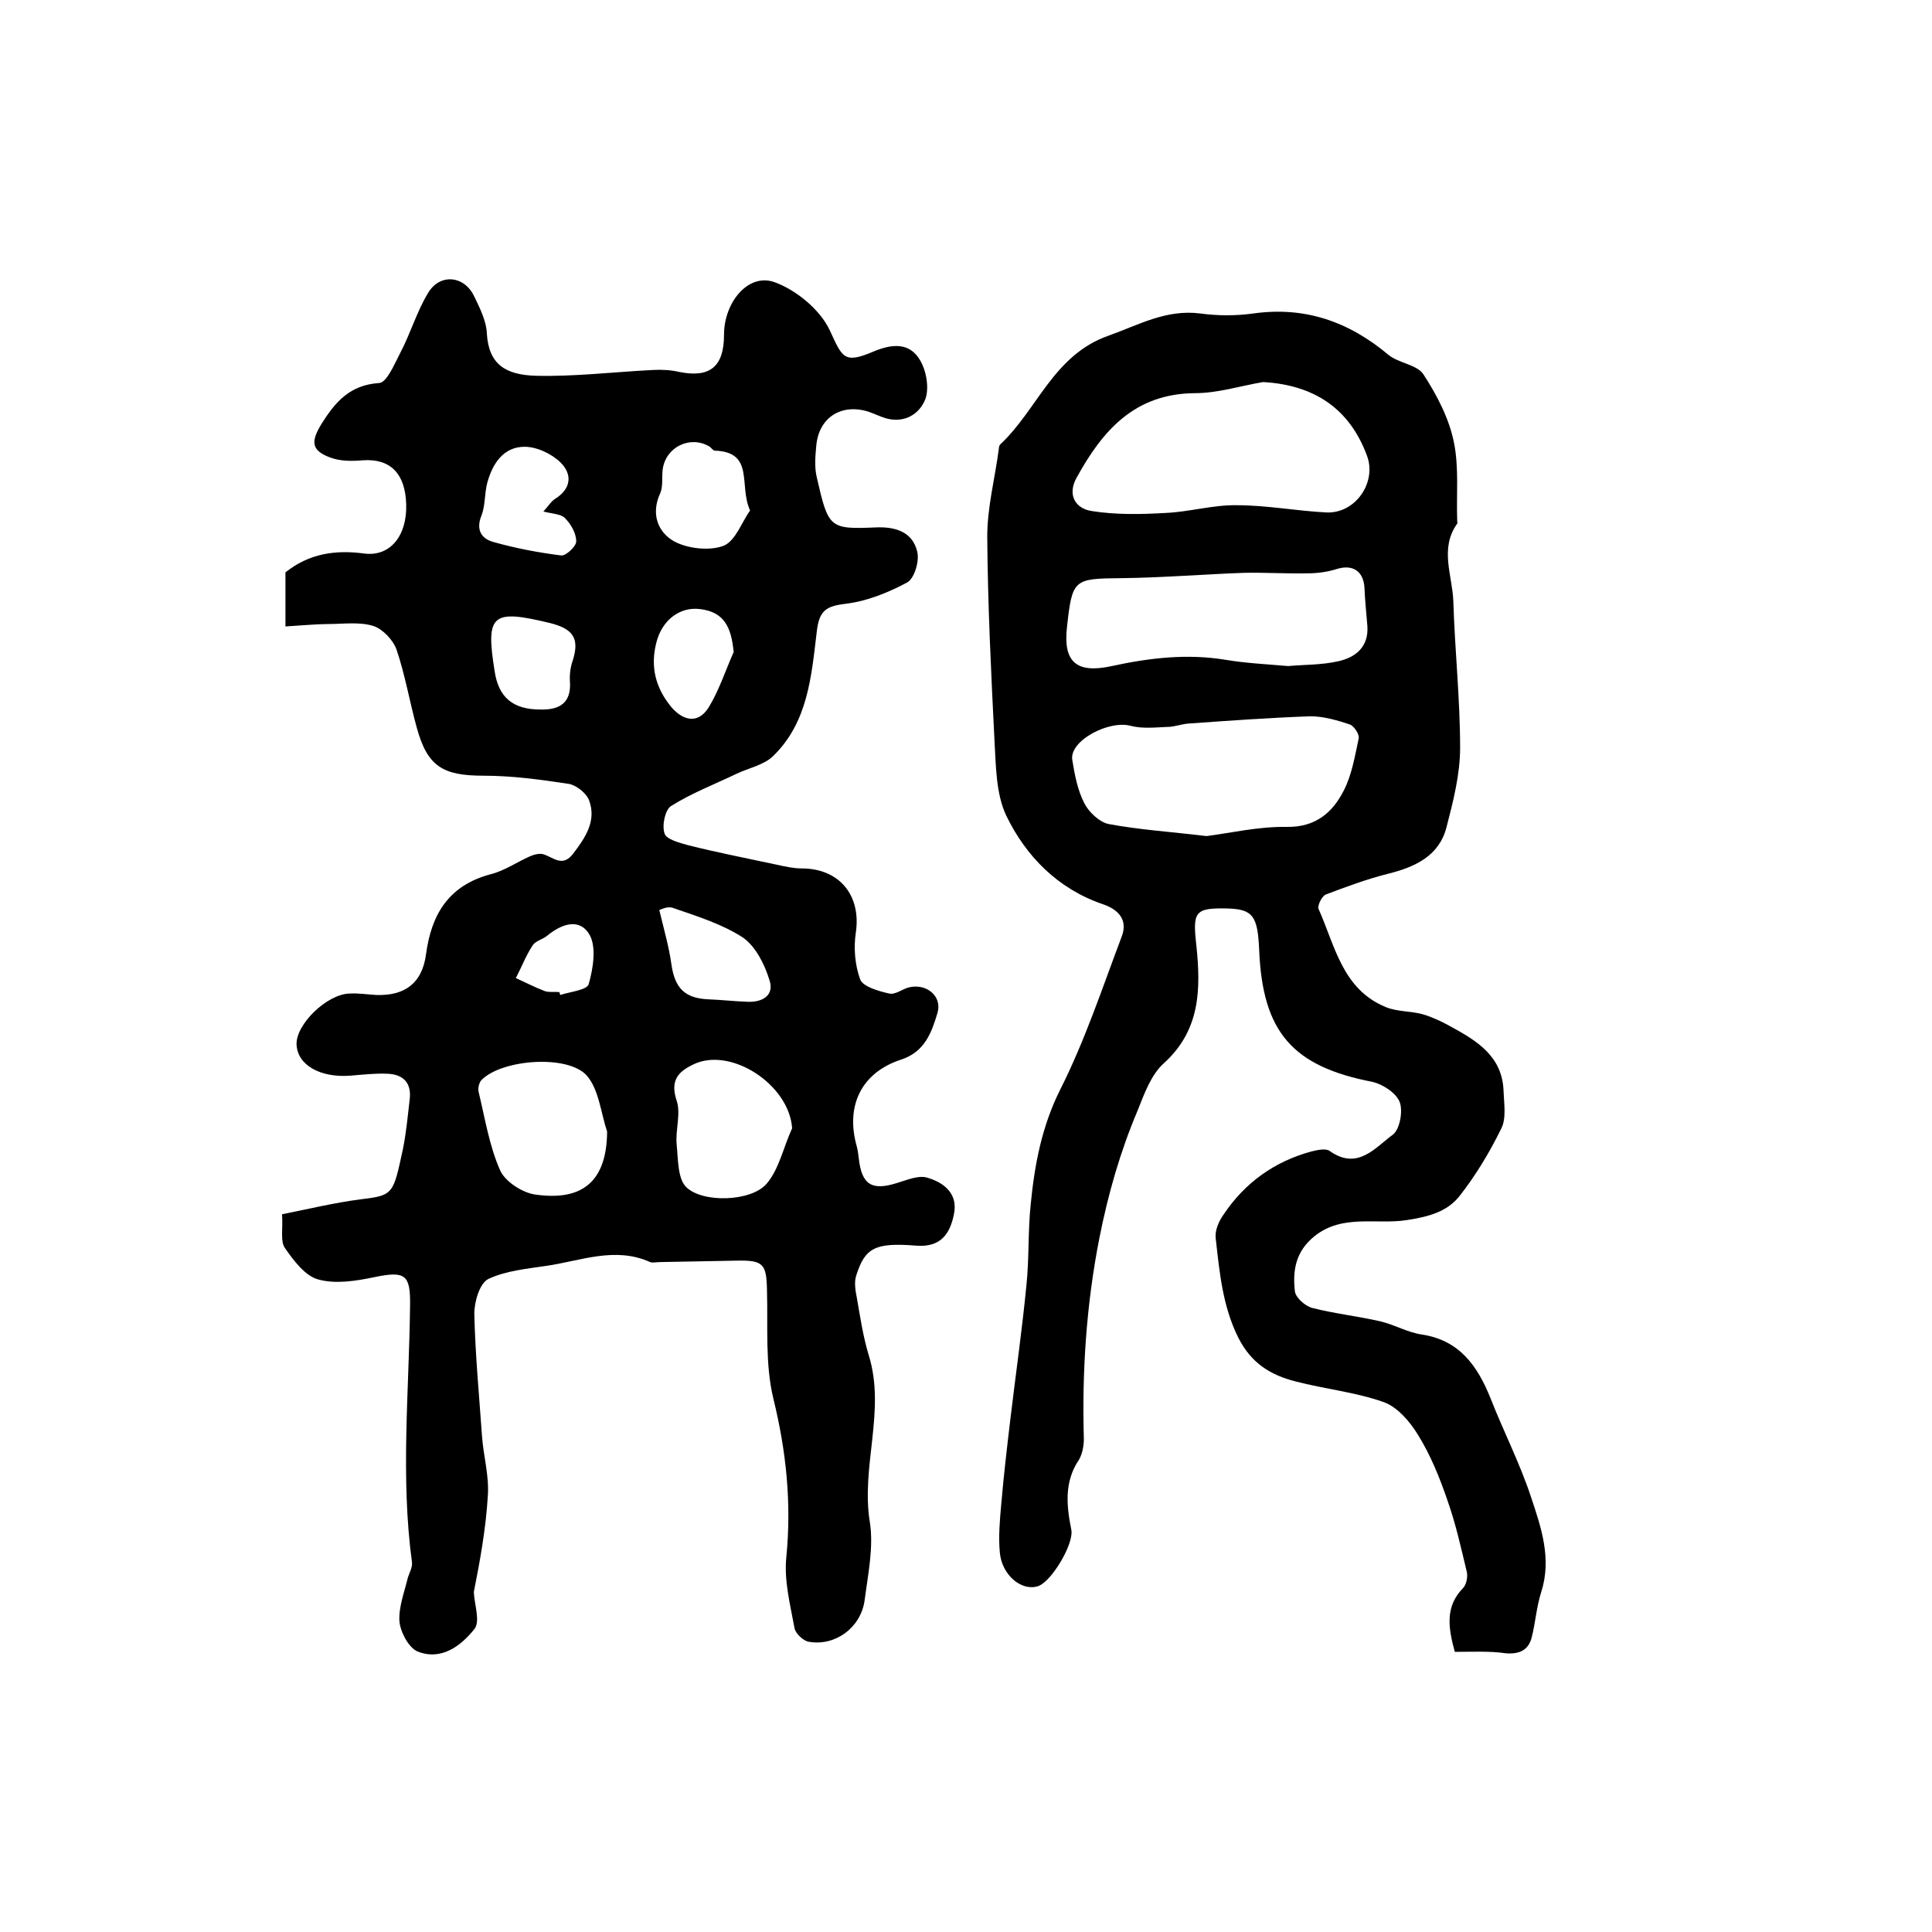 <?xml version="1.0" encoding="utf-8"?>
<!-- Generator: Adobe Illustrator 22.0.0, SVG Export Plug-In . SVG Version: 6.00 Build 0)  -->
<svg version="1.1" id="图层_1" xmlns="http://www.w3.org/2000/svg" xmlns:xlink="http://www.w3.org/1999/xlink" x="0px" y="0px"
	 viewBox="0 0 400 400" style="enable-background:new 0 0 400 400;" xml:space="preserve">
<style type="text/css">
	.st0{fill:#FFFFFF;}
</style>
<g>
	
	<path d="M59.1,129.7c0-4.9,0-8.1,0-11.2c4.9-3.9,10.3-4.7,16.3-3.9c5.4,0.7,8.9-3.7,8.7-10.2c-0.2-6.4-3.3-9.5-9-9.1
		c-2.3,0.2-4.7,0.2-6.8-0.6c-4-1.5-3.9-3.4-1.7-7c2.9-4.6,5.9-8,11.9-8.4c1.6-0.1,3.2-4,4.4-6.3c2.1-4,3.4-8.5,5.7-12.3
		c2.4-4.1,7.4-3.7,9.5,0.5c1.2,2.5,2.6,5.2,2.7,7.9c0.4,6.3,3.8,8.5,10.1,8.7c8.1,0.2,16.2-0.8,24.3-1.2c1.8-0.1,3.7,0,5.4,0.4
		c6.4,1.3,9.3-1.1,9.3-7.7c0-6.7,5-12.8,10.4-10.9c4.5,1.6,9.5,5.7,11.5,10c2.6,5.6,2.9,7,9,4.4c3.8-1.6,7.5-2,9.7,1.8
		c1.3,2.2,1.9,5.7,1.1,8c-1.2,3.1-4.3,5.1-8.2,4c-1.3-0.4-2.5-1-3.7-1.4c-5.6-1.7-10.2,1.3-10.7,7.1c-0.2,2.1-0.4,4.4,0.1,6.5
		c2.4,10.5,2.6,10.8,12.1,10.4c4-0.2,7.7,0.8,8.7,5c0.5,2-0.6,5.6-2.1,6.4c-3.9,2.1-8.4,3.9-12.7,4.4c-4.1,0.5-5.5,1.4-6,5.8
		c-1.1,9.1-1.8,18.7-9,25.7c-1.9,1.9-5.1,2.5-7.6,3.7c-4.6,2.2-9.3,4-13.6,6.7c-1.2,0.8-1.9,4-1.3,5.7c0.4,1.2,3.1,1.9,4.9,2.4
		c6,1.5,12.1,2.7,18.2,4c1.8,0.4,3.6,0.8,5.3,0.8c7.8,0,12.3,5.6,11.2,13.2c-0.5,3.2-0.2,6.8,0.9,9.8c0.6,1.5,3.8,2.4,6,2.9
		c1.3,0.3,2.8-1,4.2-1.3c3.6-0.8,6.8,1.9,5.8,5.3c-1.2,4-2.6,8.1-7.6,9.7c-8.2,2.7-11.5,9.6-9.1,18c0.2,0.8,0.3,1.6,0.4,2.4
		c0.6,5.5,2.7,6.8,8,5.1c2-0.6,4.3-1.6,6.1-1.1c3.5,1,6.5,3.3,5.6,7.6c-0.8,4-2.7,6.9-7.8,6.5c-8.6-0.7-10.6,0.5-12.4,6.1
		c-0.5,1.4-0.2,3.2,0.1,4.7c0.7,4,1.3,8.1,2.5,12c3.5,11.5-1.7,22.9,0.2,34.5c0.8,5.2-0.4,10.8-1.1,16.2c-0.8,5.6-6.1,9.5-11.6,8.5
		c-1.1-0.2-2.7-1.7-2.9-2.8c-0.9-4.9-2.2-9.9-1.7-14.7c1.1-11.2,0-21.9-2.7-32.9c-1.7-7.1-1.1-14.8-1.3-22.2
		c-0.1-5.6-0.7-6.4-6.2-6.3c-5.3,0.1-10.7,0.2-16,0.3c-0.7,0-1.4,0.2-2,0c-7.3-3.3-14.5-0.2-21.6,0.8c-4,0.6-8.3,1-11.9,2.7
		c-1.8,0.9-2.9,4.7-2.9,7.2c0.2,8.5,1,16.9,1.6,25.4c0.3,4.1,1.5,8.2,1.2,12.3c-0.4,6.7-1.6,13.4-2.9,19.9c0.1,2.6,1.4,6.1,0.1,7.7
		c-2.8,3.5-6.9,6.6-11.8,4.6c-1.8-0.8-3.5-4-3.7-6.2c-0.2-2.9,1-6,1.7-8.9c0.3-1.1,1-2.2,0.9-3.3c-2.4-17.7-0.6-35.5-0.4-53.2
		c0.1-6.4-1-7.2-7.3-5.9c-3.8,0.8-8.1,1.5-11.7,0.5c-2.7-0.7-5.1-3.9-6.9-6.5c-1-1.4-0.4-3.8-0.6-7c5.5-1.1,10.9-2.4,16.3-3.1
		c6.8-0.8,6.7-1.1,8.7-10.3c0.7-3.4,1-6.8,1.4-10.2c0.5-3.6-1.3-5.4-4.7-5.5c-2.5-0.1-5,0.2-7.5,0.4c-6.3,0.5-11-2.2-11.2-6.4
		c-0.2-4.2,6.3-10.5,11-10.6c1.8-0.1,3.7,0.2,5.5,0.3c6,0.2,9.5-2.5,10.3-8.4c1.1-8.3,4.7-14.3,13.4-16.6c2.8-0.7,5.4-2.5,8.1-3.7
		c0.9-0.4,2.1-0.7,2.9-0.4c2.1,0.7,3.9,2.7,6.1-0.2c2.5-3.3,4.8-6.7,3.3-10.9c-0.5-1.5-2.6-3.2-4.2-3.5c-5.9-0.9-11.8-1.7-17.7-1.7
		c-8.4,0-11.6-1.9-13.8-9.9c-1.5-5.4-2.4-10.9-4.2-16.2c-0.7-2-2.9-4.3-4.8-4.9c-2.9-0.9-6.2-0.4-9.4-0.4
		C65.5,129.2,62.5,129.5,59.1,129.7z M125.7,234.3c-1.3-3.9-1.7-8.7-4.2-11.6c-3.9-4.4-17.4-3.4-21.7,0.8c-0.6,0.5-0.9,1.8-0.7,2.6
		c1.3,5.4,2.2,11.1,4.4,16.1c1,2.4,4.6,4.7,7.2,5.1C120.2,248.7,125.6,245,125.7,234.3z M164,233.6c-0.6-9.1-12.8-17-20.5-13.2
		c-3.1,1.5-4.8,3.3-3.4,7.5c0.9,2.7-0.3,6.1,0,9.1c0.3,3,0.2,7.1,2,8.8c3.4,3.3,13.4,3,16.6-0.7C161.3,242.1,162.2,237.5,164,233.6z
		 M155.3,105.7c-2.4-5.2,1-12.1-7.3-12.4c-0.4,0-0.7-0.6-1.2-0.9c-4-2.3-9,0.2-9.6,4.8c-0.2,1.6,0.1,3.5-0.5,4.9
		c-2,4.3-0.5,8.1,2.9,10c2.8,1.5,7.3,2,10.2,0.9C152.3,112,153.6,108,155.3,105.7z M112.5,105.9c1.1-1.2,1.6-2.1,2.4-2.6
		c3.4-2.1,3.6-5.1,1.2-7.5c-1.8-1.8-4.9-3.3-7.5-3.3c-4.3,0-6.6,3.4-7.7,7.4c-0.6,2.2-0.4,4.7-1.2,6.8c-1.2,2.9-0.1,4.8,2.4,5.5
		c4.6,1.3,9.3,2.2,14.1,2.8c1,0.1,3.1-1.9,3.1-2.9c0-1.7-1.1-3.6-2.3-4.8C116.2,106.4,114.4,106.4,112.5,105.9z M136.5,188.4
		c1,4.2,2,7.6,2.5,11.2c0.7,5,2.8,7.1,7.7,7.3c2.6,0.1,5.2,0.4,7.9,0.5c3.2,0.2,5.8-1.3,4.7-4.5c-1-3.3-2.9-7-5.5-8.8
		c-4.3-2.8-9.5-4.4-14.4-6.1C138.2,187.5,136.7,188.4,136.5,188.4z M111.9,146.9c4,0.1,6.4-1.4,6.1-5.8c-0.1-1.5,0.1-3,0.6-4.4
		c1.4-4.5,0.1-6.5-4.7-7.7c-12-2.9-13.4-1.9-11.5,9.9C103.2,144.4,106.2,146.9,111.9,146.9z M151.9,135c-0.5-5.1-1.9-8.3-7-8.9
		c-4.1-0.5-7.8,2.2-9,6.9c-1.3,5-0.2,9.4,3.1,13.4c2.6,3,5.6,3.4,7.7,0.1C148.9,142.9,150.2,138.8,151.9,135z M115.8,205.4
		c0.1,0.2,0.1,0.4,0.2,0.6c2.1-0.7,5.6-1,5.9-2.3c0.9-3.2,1.6-7.5,0.2-10.1c-2.1-3.7-5.9-2.3-8.9,0.2c-0.9,0.7-2.3,1-2.9,1.9
		c-1.4,2.1-2.3,4.5-3.5,6.8c2,0.9,3.9,1.9,6,2.7C113.7,205.5,114.8,205.3,115.8,205.4z"/>
	<path d="M301.2,342c-1.4-5.1-2-9.4,1.7-13.2c0.7-0.7,1-2.3,0.8-3.3c-1.2-5-2.3-10-4-14.8c-1.6-4.7-3.5-9.4-6.1-13.6
		c-1.7-2.8-4.3-5.8-7.1-6.8c-5.9-2.1-12.2-2.7-18.3-4.3c-5.1-1.3-9.1-3.7-11.8-9c-3.3-6.6-3.9-13.6-4.7-20.6
		c-0.2-1.6,0.6-3.5,1.6-4.9c4.4-6.6,10.5-11,18.2-13.1c1.2-0.3,3-0.7,3.8-0.1c5.8,4.1,9.4-0.7,13.1-3.4c1.4-1.1,2.1-4.8,1.4-6.7
		c-0.7-1.9-3.5-3.7-5.6-4.2c-16.6-3.2-22.8-10.3-23.5-27.3c-0.3-7-1.3-8.4-6.3-8.6c-7.1-0.2-7.5,0.6-6.7,7.7
		c0.9,8.8,0.9,17.4-6.7,24.3c-2.7,2.4-4.1,6.4-5.5,9.9c-3.6,8.5-6.1,17.3-7.9,26.4c-2.7,13.8-3.6,27.6-3.2,41.5c0,1.4-0.3,3.1-1,4.3
		c-3.1,4.6-2.6,9.5-1.6,14.5c0.6,2.9-4.1,10.8-6.9,11.7c-3.4,1.1-7.5-2.3-7.9-7c-0.3-3.3,0-6.7,0.3-10c0.5-5.9,1.2-11.8,1.9-17.7
		c1.1-9.2,2.4-18.3,3.3-27.5c0.6-5.6,0.3-11.3,0.9-16.9c0.8-8.2,2.3-16.1,6.1-23.7c5.1-10.1,8.7-21,12.7-31.6
		c1.4-3.5-0.6-5.7-3.9-6.8c-9.3-3.2-15.9-9.9-20-18.4c-2.1-4.5-2.1-10.2-2.4-15.4c-0.7-14.1-1.4-28.2-1.5-42.3
		c0-6.1,1.6-12.1,2.4-18.2c0-0.3,0.1-0.7,0.3-0.9c7.7-7.2,11-18.5,22.4-22.5c6.2-2.2,11.9-5.5,19-4.6c3.6,0.5,7.4,0.5,11,0
		c10.7-1.5,19.8,1.7,28,8.6c2.1,1.7,5.9,2,7.2,4c2.8,4.3,5.3,9.1,6.3,14c1.1,5.3,0.5,10.9,0.7,16.4c0,0.2,0.1,0.4,0,0.5
		c-3.7,5.2-1,10.7-0.8,16.1c0.3,10.1,1.4,20.2,1.4,30.3c0,5.5-1.4,11-2.8,16.4c-1.5,6-6.5,8.3-12.1,9.7c-4.4,1.1-8.7,2.7-12.9,4.3
		c-0.8,0.3-1.8,2.3-1.5,3c3.4,7.6,4.9,16.6,13.9,20.3c2.4,1,5.2,0.8,7.7,1.5c2,0.6,3.9,1.5,5.7,2.5c5.5,3,10.8,6.2,11,13.5
		c0.1,2.6,0.6,5.6-0.5,7.7c-2.4,4.9-5.3,9.7-8.6,13.9c-2.6,3.3-6.4,4.3-10.9,5c-6.3,1-13.3-1.3-19.1,3.3c-4,3.2-4.6,7.2-4.1,11.5
		c0.2,1.3,2.1,3,3.6,3.4c4.7,1.2,9.5,1.7,14.2,2.8c2.9,0.7,5.6,2.3,8.5,2.7c7.8,1.2,11.5,6.5,14.2,13.2c2.7,6.9,6.1,13.5,8.4,20.5
		c2.1,6.3,4.3,12.7,2.1,19.6c-1,3.1-1.2,6.4-2,9.5c-0.7,2.6-2.6,3.4-5.3,3.2C308.4,341.8,304.9,342,301.2,342z M261.5,79.1
		c-4.7,0.8-9.4,2.3-14.1,2.3c-12.5,0.1-19.1,7.7-24.5,17.5c-2,3.6-0.2,6.4,3.1,6.9c5,0.8,10.2,0.7,15.3,0.4
		c4.9-0.2,9.9-1.7,14.8-1.6c6.2,0,12.4,1.2,18.6,1.5c6,0.2,10.4-6.3,8.3-11.8C279.4,84.6,272.1,79.7,261.5,79.1z M249.8,173.1
		c4.8-0.6,10.7-2,16.6-1.9c6,0.1,9.5-3,11.8-7.5c1.7-3.3,2.3-7.1,3.1-10.8c0.2-0.9-1-2.6-1.8-2.9c-2.7-0.9-5.5-1.7-8.2-1.7
		c-8.4,0.3-16.8,0.9-25.2,1.5c-1.5,0.1-2.9,0.7-4.4,0.7c-2.5,0.1-5.1,0.4-7.5-0.2c-4.5-1.3-12.8,3-12.2,7c0.5,3.1,1.1,6.3,2.5,9
		c0.9,1.8,3.1,3.9,5,4.3C235.9,171.8,242.3,172.2,249.8,173.1z M266.7,137.9c3.2-0.3,6.9-0.2,10.4-1c3.6-0.8,6.3-3,6-7.3
		c-0.2-2.6-0.5-5.2-0.6-7.9c-0.2-3.5-2.5-4.9-5.7-3.9c-1.9,0.6-4,0.9-6,0.9c-4.4,0.1-8.9-0.2-13.3-0.1c-8.4,0.3-16.8,1-25.2,1.1
		c-10,0.1-10.3,0.1-11.4,10.2c-0.8,7.2,2,9.6,9.3,8c7.8-1.7,15.6-2.6,23.5-1.3C257.9,137.3,262,137.5,266.7,137.9z"/>
	
	
	
	
	
	
	
	
	
	
	
</g>
</svg>

